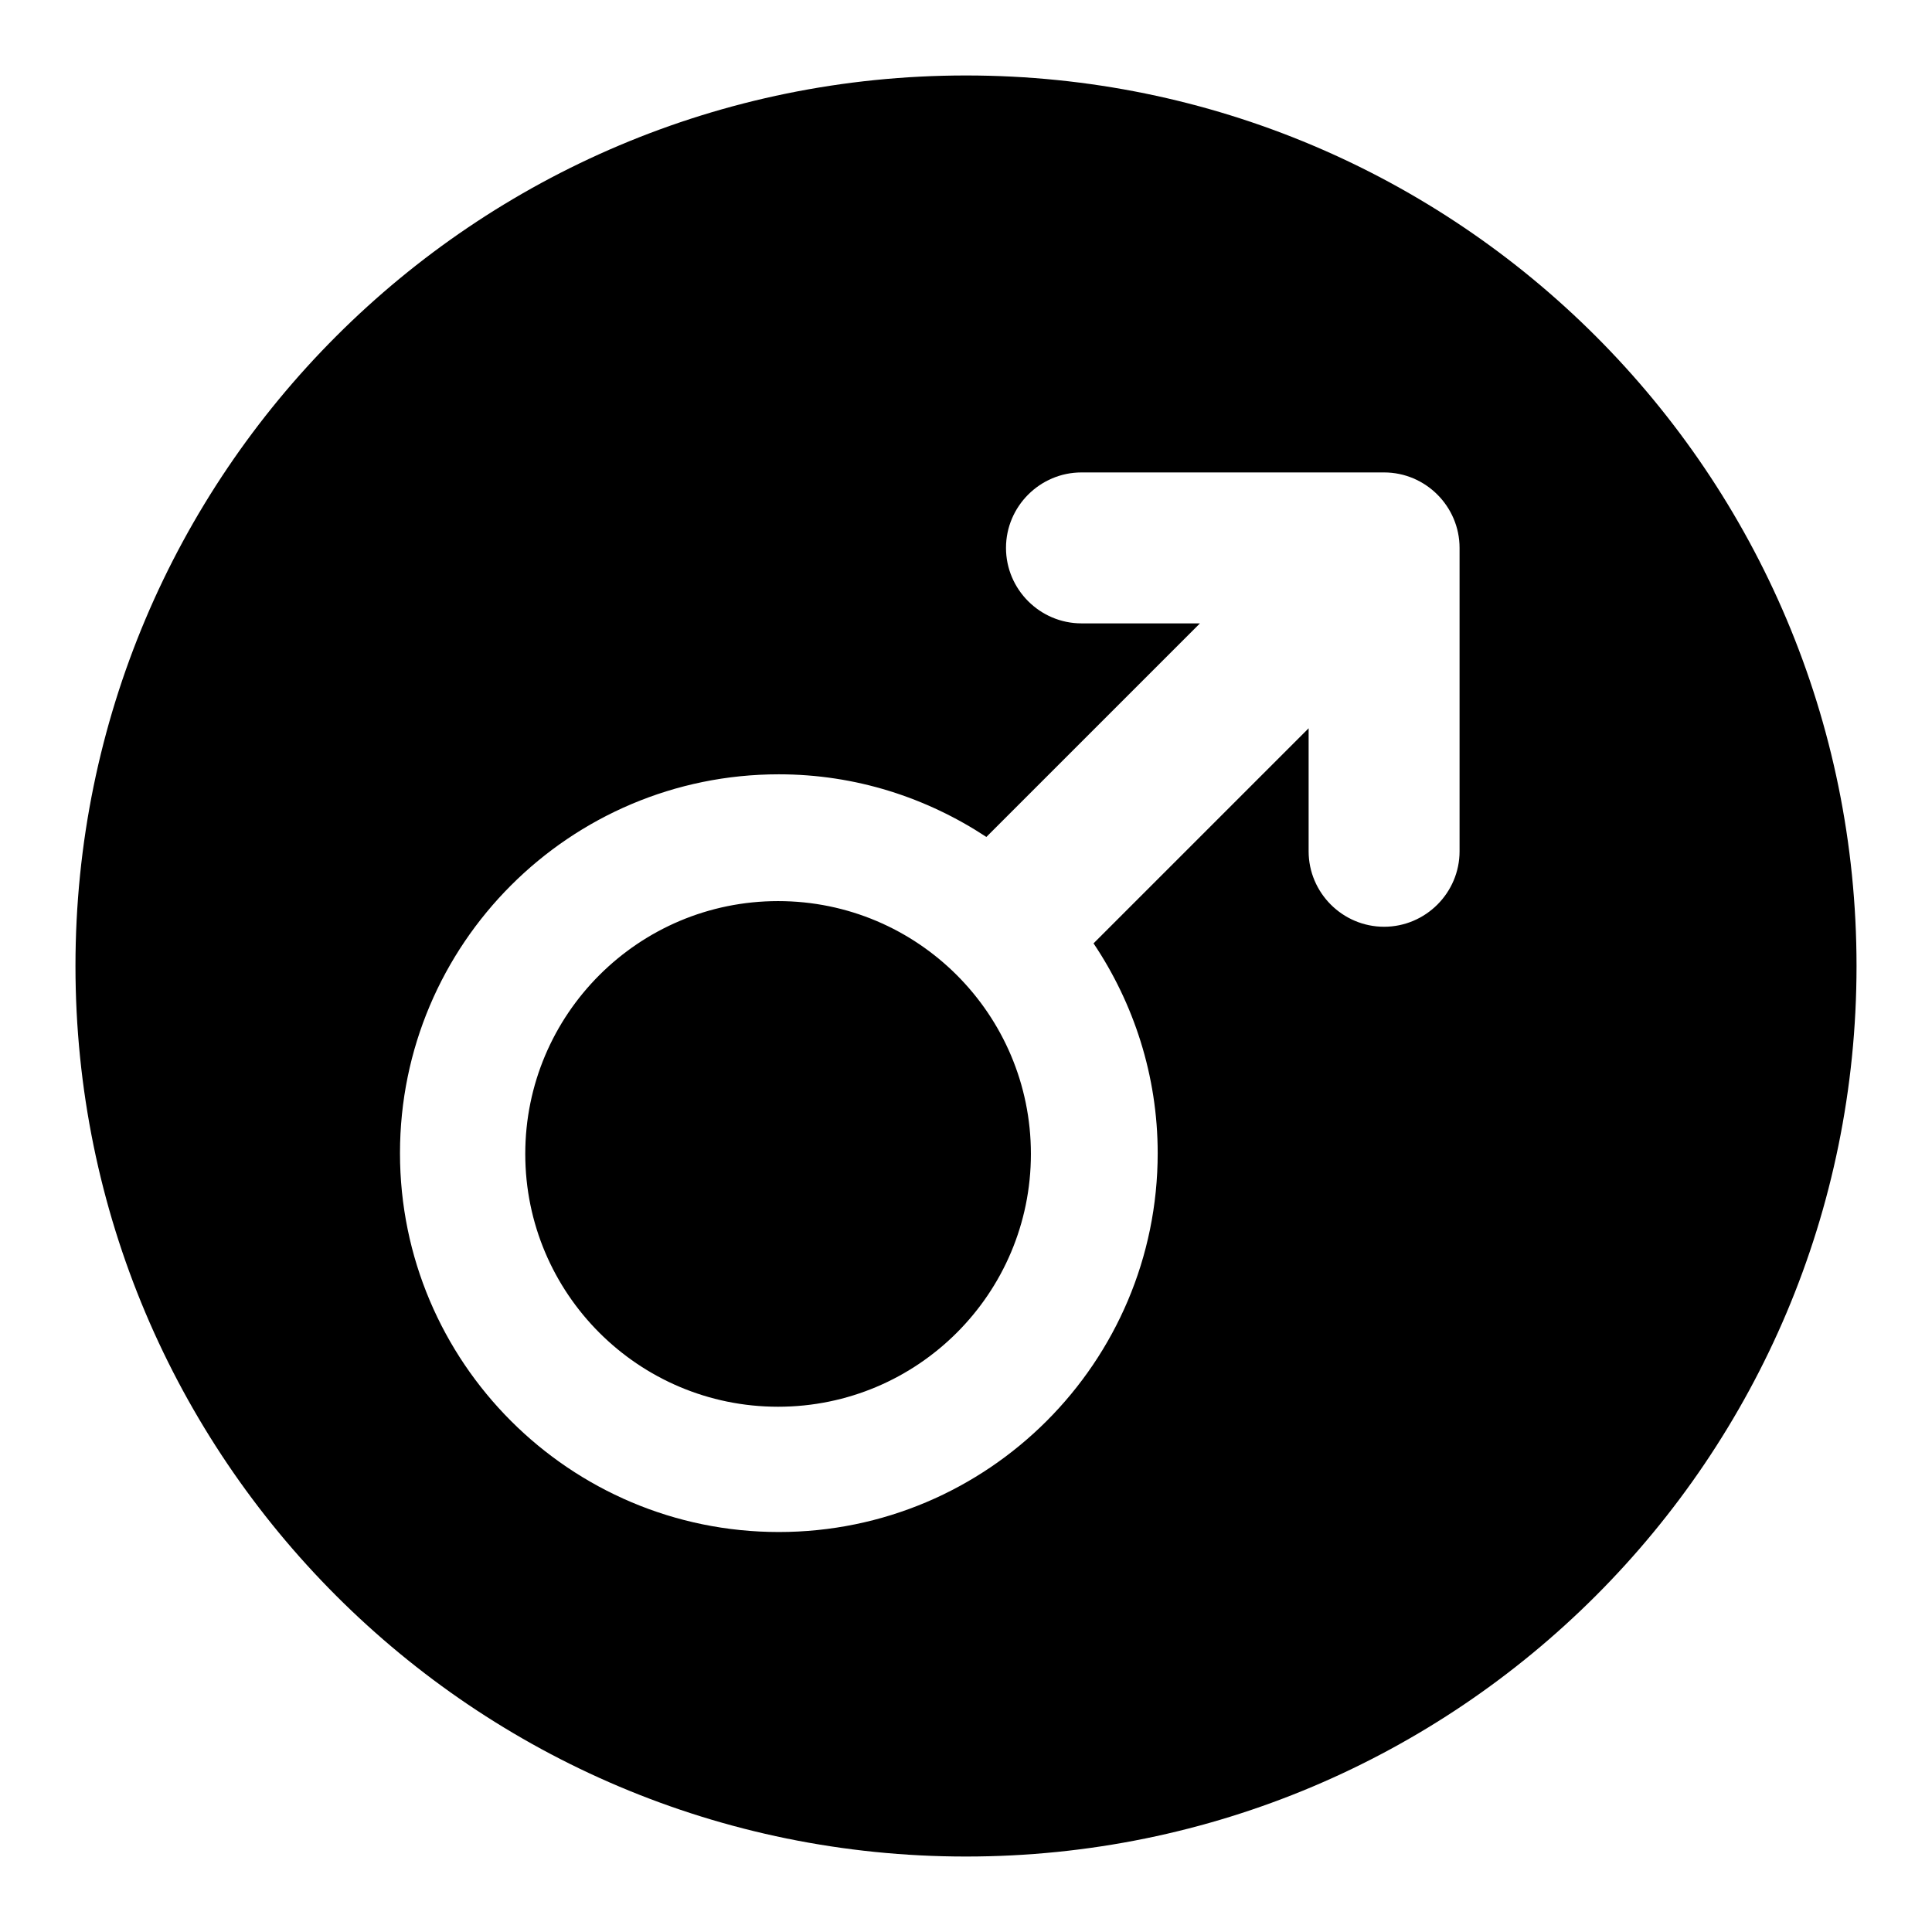 <?xml version="1.0" encoding="utf-8"?>
<!-- Svg Vector Icons : http://www.onlinewebfonts.com/icon -->
<!DOCTYPE svg PUBLIC "-//W3C//DTD SVG 1.1//EN" "http://www.w3.org/Graphics/SVG/1.1/DTD/svg11.dtd">
<svg version="1.1" xmlns="http://www.w3.org/2000/svg" xmlns:xlink="http://www.w3.org/1999/xlink" x="0px" y="0px" viewBox="0 0 256 256" enable-background="new 0 0 256 256" xml:space="preserve">
<g><g><path fill="#000000" d="M128,10C62.8,10,10,62.8,10,128c0,65.2,52.8,118,118,118c65.2,0,118-52.8,118-118C246,62.8,193.2,10,128,10z M193.4,112.8c0,5.5-4.5,10-10,10c-5.5,0-10-4.5-10-10V96.5l-28.5,28.5c5.3,7.9,8.5,17.5,8.5,27.8c0,27.7-22.5,50.2-50.2,50.2c-27.7,0-50.2-22.5-50.2-50.2c0-27.7,22.5-50.2,50.2-50.2c10.2,0,19.6,3.1,27.5,8.3l28.3-28.3h-15.7c-5.5,0-10-4.5-10-10c0-5.5,4.5-10,10-10h40.1c5.5,0,10,4.5,10,10V112.8z M69.6,152.9c0-18.5,15-33.5,33.5-33.5c18.5,0,33.5,15,33.5,33.5c0,18.5-15,33.5-33.5,33.5C84.6,186.4,69.6,171.4,69.6,152.9L69.6,152.9z"/></g></g>
</svg>